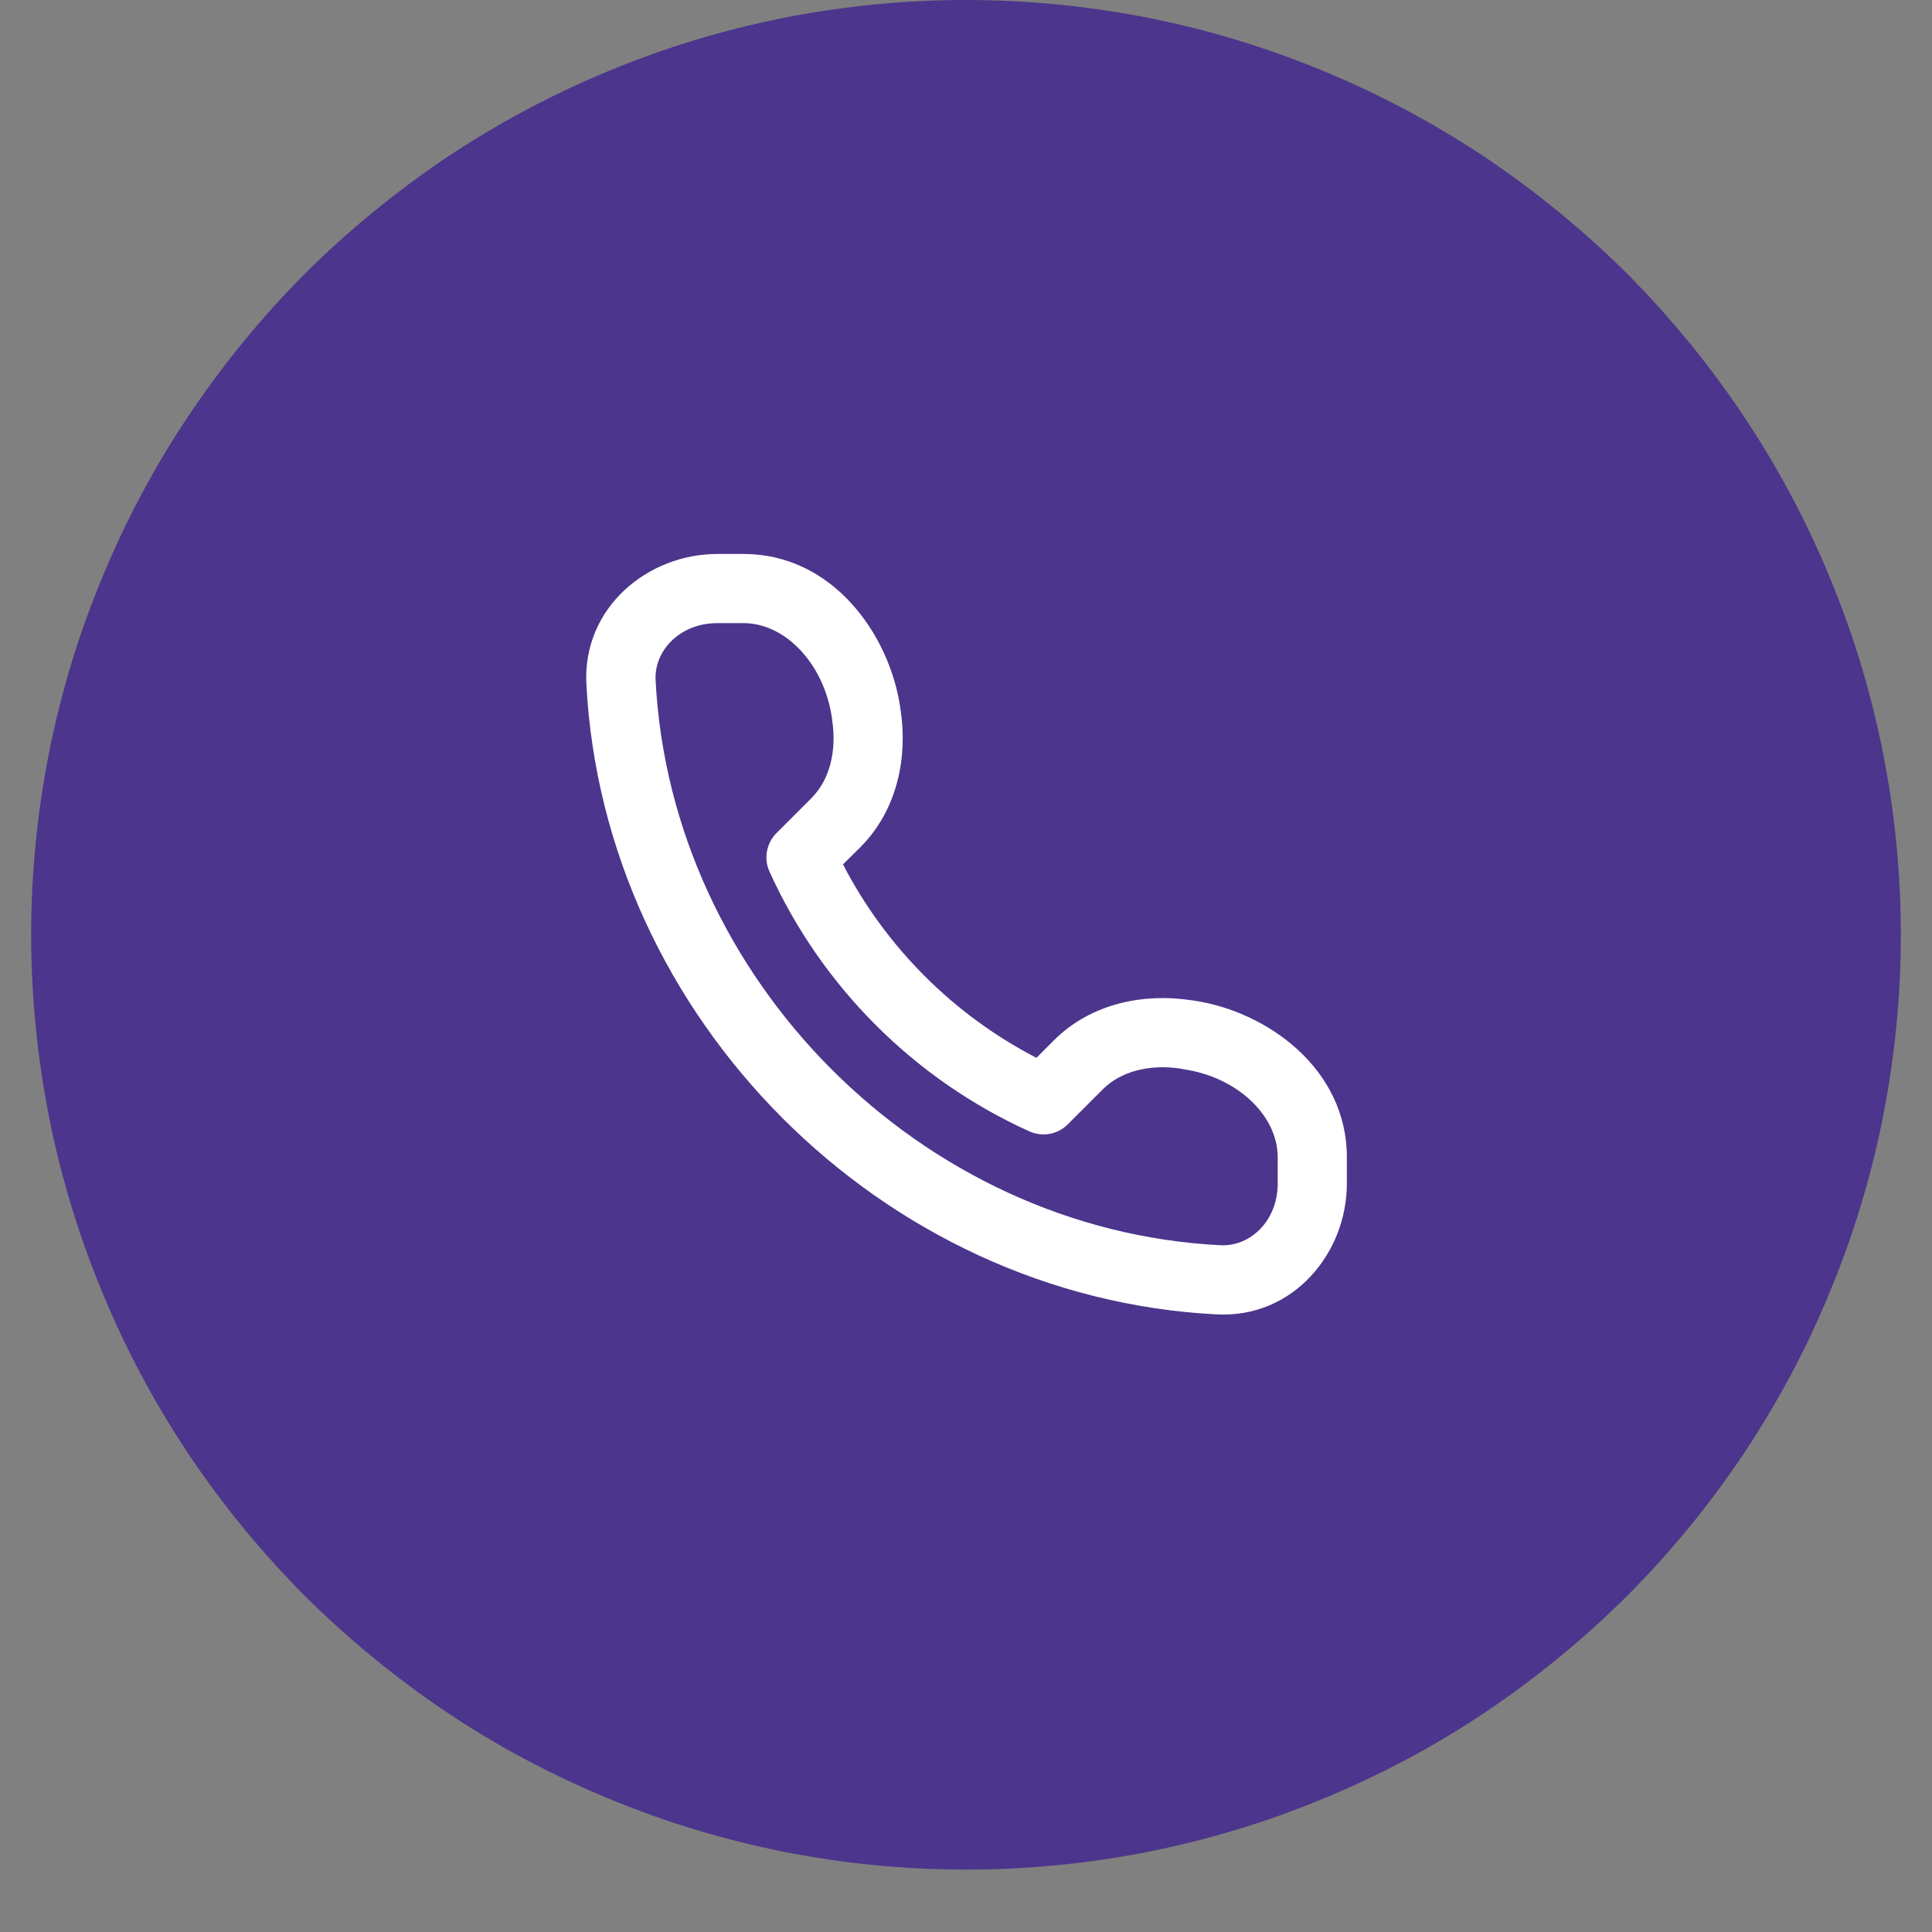 <?xml version="1.0" encoding="UTF-8"?> <svg xmlns="http://www.w3.org/2000/svg" xmlns:xlink="http://www.w3.org/1999/xlink" width="40" zoomAndPan="magnify" viewBox="0 0 30 30" height="40" preserveAspectRatio="xMidYMid meet" version="1.2"><rect x="0" y="0" width="30" height="30" fill="#808080" stroke="none"/><defs><clipPath id="06511c7dc4"><path d="M 0.484 0 L 29.516 0 L 29.516 29.031 L 0.484 29.031 Z M 0.484 0 "></path></clipPath><clipPath id="f2e772a914"><path d="M 0.484 14.516 C 0.484 12.59 0.852 10.738 1.59 8.961 C 2.324 7.184 3.375 5.613 4.734 4.25 C 6.098 2.891 7.668 1.84 9.445 1.105 C 11.223 0.367 13.074 0 15 0 C 16.926 0 18.777 0.367 20.555 1.105 C 22.332 1.84 23.902 2.891 25.266 4.25 C 26.625 5.613 27.676 7.184 28.41 8.961 C 29.148 10.738 29.516 12.59 29.516 14.516 C 29.516 16.441 29.148 18.293 28.41 20.07 C 27.676 21.852 26.625 23.418 25.266 24.781 C 23.902 26.141 22.332 27.191 20.555 27.926 C 18.777 28.664 16.926 29.031 15 29.031 C 13.074 29.031 11.223 28.664 9.445 27.926 C 7.668 27.191 6.098 26.141 4.734 24.781 C 3.375 23.418 2.324 21.852 1.59 20.07 C 0.852 18.293 0.484 16.441 0.484 14.516 Z M 0.484 14.516 "></path></clipPath><clipPath id="83bfd130e7"><path d="M 9 8.066 L 21 8.066 L 21 20.969 L 9 20.969 Z M 9 8.066 "></path></clipPath><clipPath id="b61a78f40f"><path d="M 0.484 14.516 C 0.484 12.59 0.852 10.738 1.59 8.961 C 2.324 7.184 3.375 5.613 4.734 4.25 C 6.098 2.891 7.668 1.84 9.445 1.105 C 11.223 0.367 13.074 0 15 0 C 16.926 0 18.777 0.367 20.555 1.105 C 22.332 1.84 23.902 2.891 25.266 4.25 C 26.625 5.613 27.676 7.184 28.41 8.961 C 29.148 10.738 29.516 12.59 29.516 14.516 C 29.516 16.441 29.148 18.293 28.41 20.07 C 27.676 21.852 26.625 23.418 25.266 24.781 C 23.902 26.141 22.332 27.191 20.555 27.926 C 18.777 28.664 16.926 29.031 15 29.031 C 13.074 29.031 11.223 28.664 9.445 27.926 C 7.668 27.191 6.098 26.141 4.734 24.781 C 3.375 23.418 2.324 21.852 1.59 20.07 C 0.852 18.293 0.484 16.441 0.484 14.516 Z M 0.484 14.516 "></path></clipPath></defs><g id="a4a41f8d48"><g clip-rule="nonzero" clip-path="url(#06511c7dc4)"><g clip-rule="nonzero" clip-path="url(#f2e772a914)"><path style=" stroke:none;fill-rule:nonzero;fill:#4c358c;fill-opacity:1;" d="M 15 0 C 15.953 0 16.898 0.094 17.832 0.277 C 18.766 0.465 19.676 0.738 20.555 1.105 C 21.438 1.469 22.273 1.918 23.066 2.445 C 23.855 2.977 24.59 3.578 25.266 4.25 C 25.938 4.926 26.539 5.66 27.07 6.453 C 27.598 7.242 28.047 8.082 28.41 8.961 C 28.777 9.84 29.051 10.75 29.238 11.684 C 29.422 12.617 29.516 13.562 29.516 14.516 C 29.516 15.469 29.422 16.414 29.238 17.348 C 29.051 18.281 28.777 19.191 28.41 20.07 C 28.047 20.953 27.598 21.789 27.07 22.582 C 26.539 23.375 25.938 24.105 25.266 24.781 C 24.59 25.453 23.855 26.055 23.066 26.586 C 22.273 27.117 21.438 27.562 20.555 27.926 C 19.676 28.293 18.766 28.566 17.832 28.754 C 16.898 28.938 15.953 29.031 15 29.031 C 14.047 29.031 13.102 28.938 12.168 28.754 C 11.234 28.566 10.324 28.293 9.445 27.926 C 8.562 27.562 7.727 27.117 6.934 26.586 C 6.145 26.055 5.41 25.453 4.734 24.781 C 4.062 24.105 3.461 23.375 2.93 22.582 C 2.402 21.789 1.953 20.953 1.59 20.07 C 1.223 19.191 0.949 18.281 0.762 17.348 C 0.578 16.414 0.484 15.469 0.484 14.516 C 0.484 13.562 0.578 12.617 0.762 11.684 C 0.949 10.75 1.223 9.84 1.59 8.961 C 1.953 8.082 2.402 7.242 2.93 6.453 C 3.461 5.66 4.062 4.926 4.734 4.25 C 5.41 3.578 6.145 2.977 6.934 2.445 C 7.727 1.918 8.562 1.469 9.445 1.105 C 10.324 0.738 11.234 0.465 12.168 0.277 C 13.102 0.094 14.047 0 15 0 Z M 15 0 "></path></g></g><g clip-rule="nonzero" clip-path="url(#83bfd130e7)"><g clip-rule="nonzero" clip-path="url(#b61a78f40f)"><path style=" stroke:none;fill-rule:evenodd;fill:#ffffff;fill-opacity:1;" d="M 11.137 8.602 C 10.059 8.602 9.047 9.434 9.105 10.617 C 9.371 15.801 13.688 20.148 18.898 20.41 C 20.082 20.469 20.914 19.457 20.914 18.379 L 20.914 17.969 C 20.914 16.598 19.68 15.703 18.527 15.535 L 18.492 15.531 C 17.773 15.422 16.949 15.57 16.363 16.156 L 16.094 16.426 C 14.809 15.762 13.754 14.707 13.09 13.422 L 13.363 13.152 C 13.945 12.566 14.094 11.742 13.984 11.023 L 13.98 10.992 C 13.812 9.84 12.922 8.602 11.547 8.602 Z M 10.18 10.562 C 10.156 10.102 10.559 9.676 11.137 9.676 L 11.547 9.676 C 12.191 9.676 12.793 10.301 12.918 11.145 L 12.922 11.184 C 12.996 11.668 12.879 12.113 12.602 12.391 L 12.059 12.934 C 11.902 13.09 11.855 13.332 11.949 13.535 C 12.758 15.32 14.195 16.758 15.98 17.566 C 16.184 17.66 16.426 17.617 16.582 17.457 L 17.125 16.914 C 17.402 16.637 17.848 16.52 18.332 16.594 L 18.371 16.602 C 19.215 16.723 19.84 17.324 19.84 17.969 L 19.84 18.379 C 19.84 18.957 19.414 19.359 18.953 19.336 C 14.293 19.102 10.418 15.199 10.18 10.562 Z M 10.18 10.562 "></path></g></g></g></svg> 